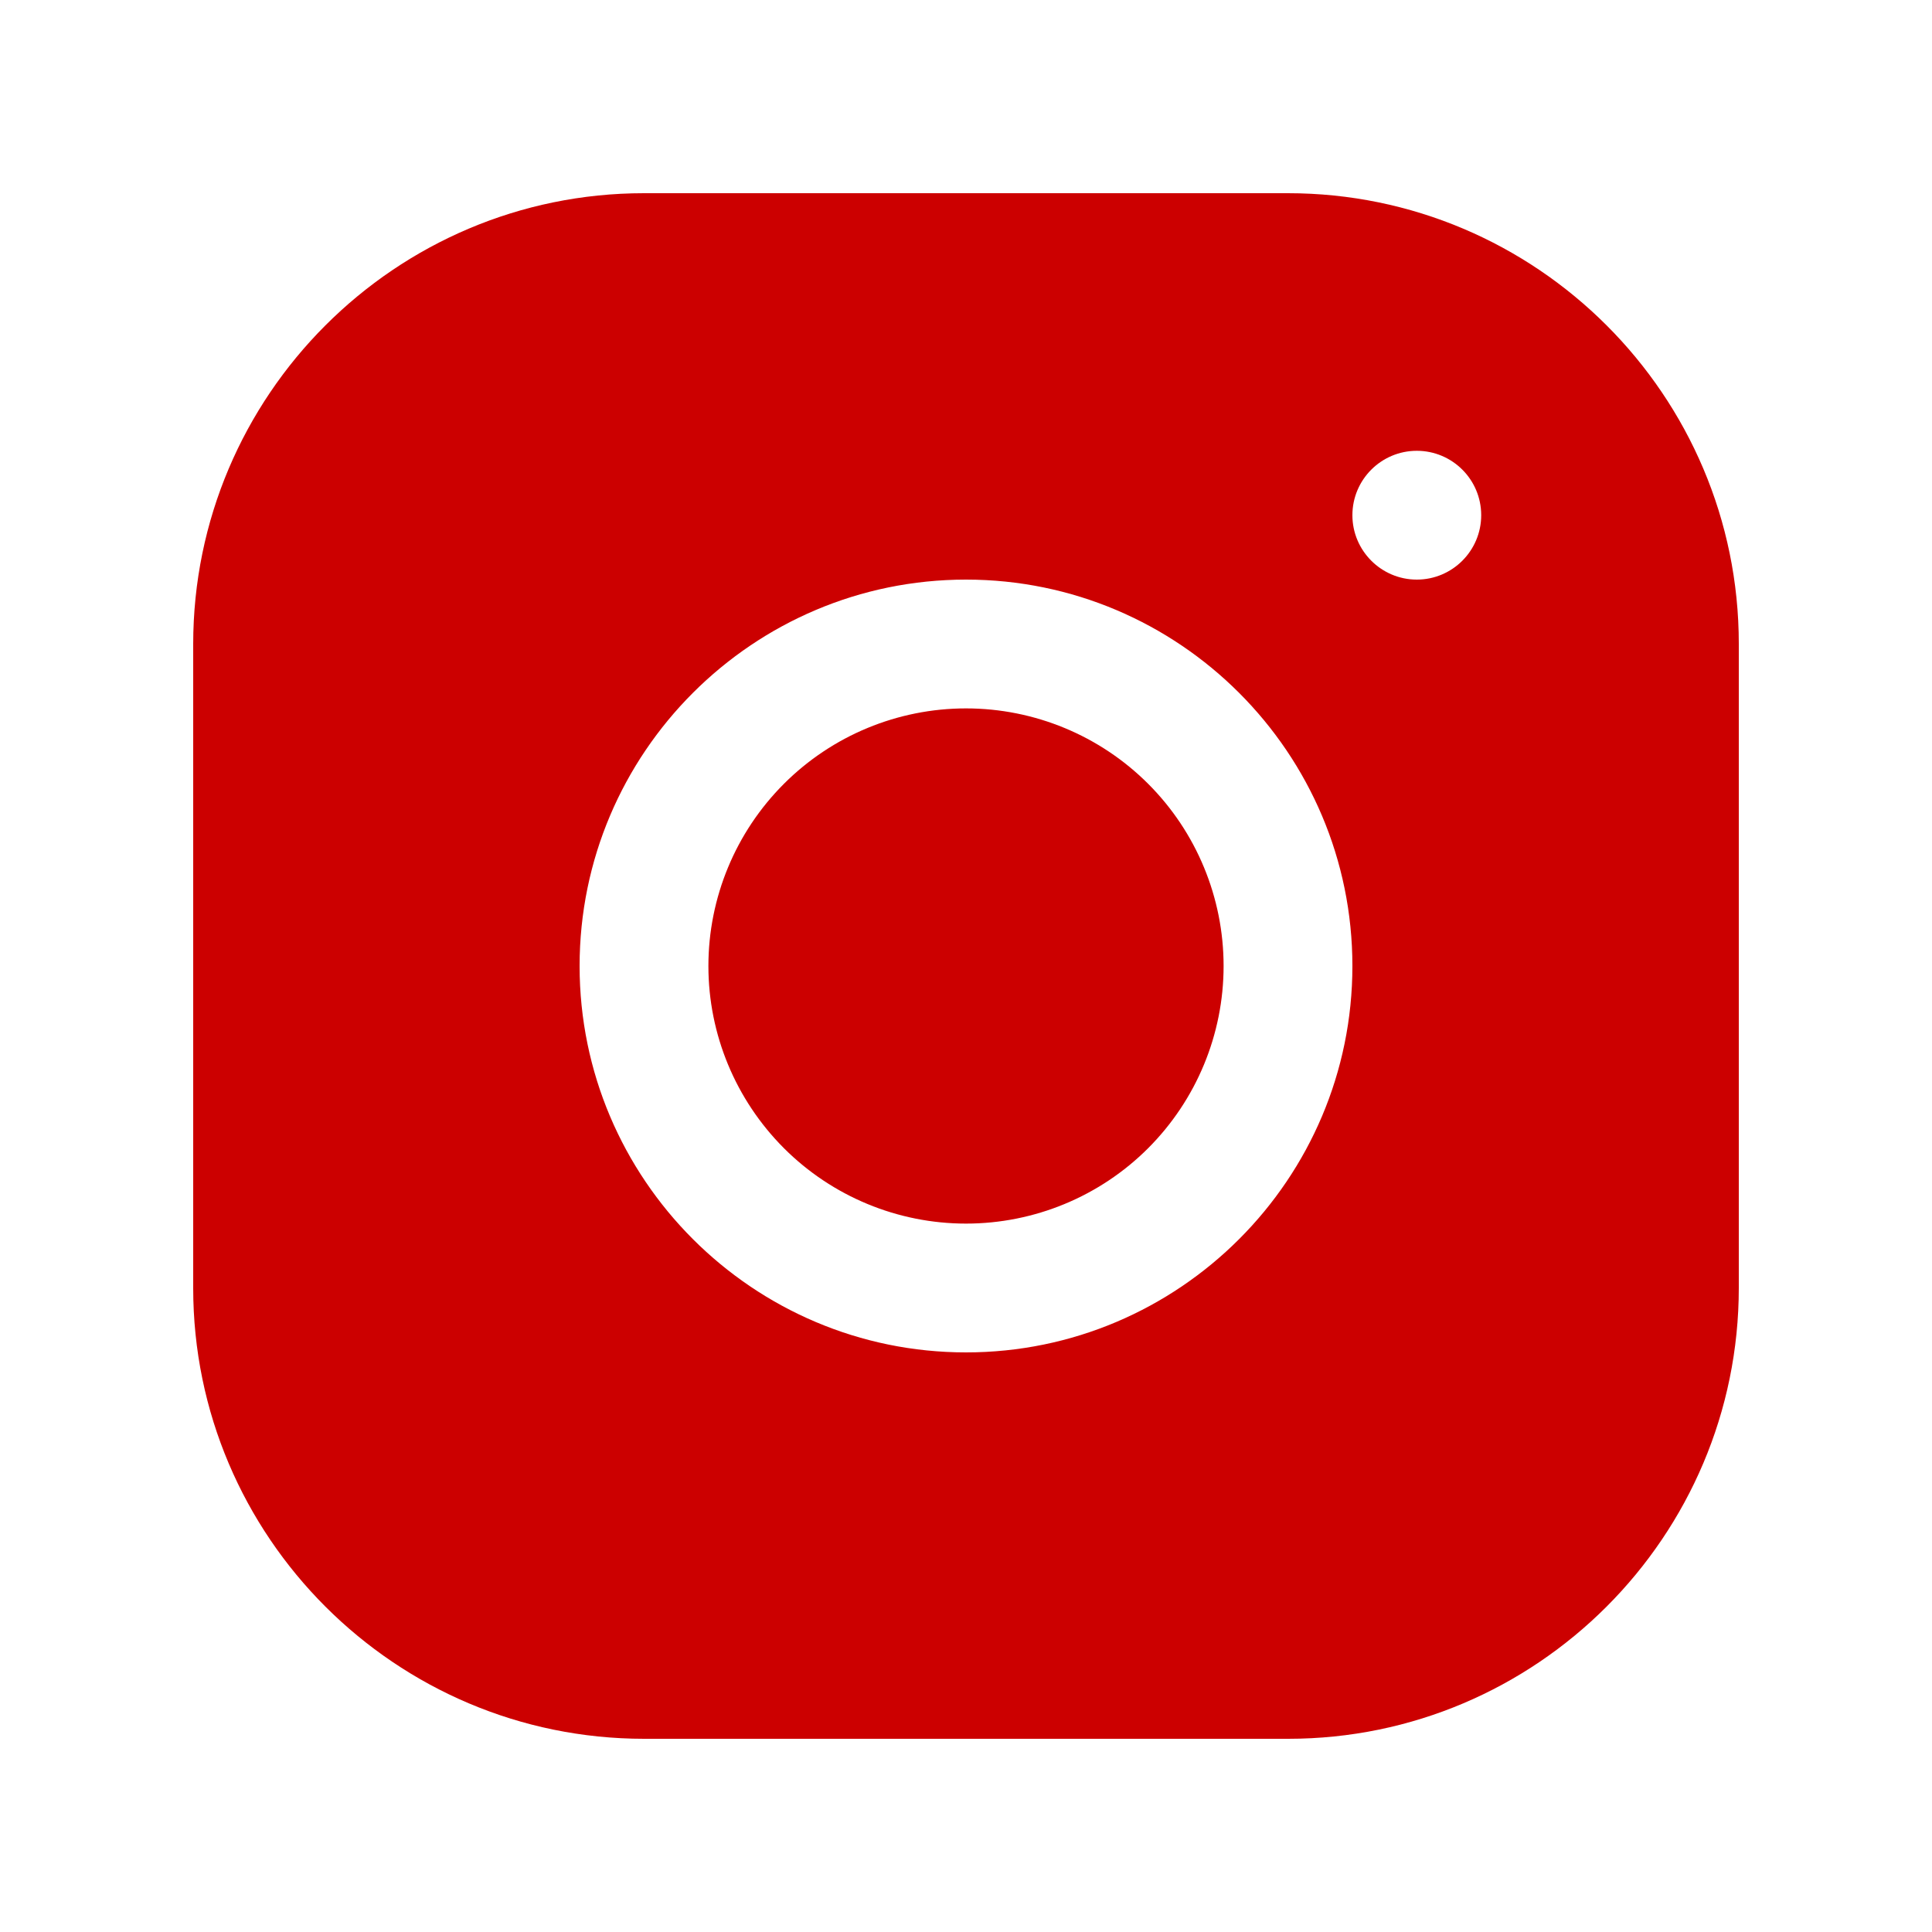 <?xml version="1.0" encoding="UTF-8"?> <svg xmlns="http://www.w3.org/2000/svg" width="24" height="24" viewBox="0 0 24 24" fill="none"> <path d="M7.999 2.4C4.912 2.4 2.4 4.913 2.4 8.001V16.002C2.4 19.089 4.914 21.6 8.002 21.6H16.002C19.089 21.6 21.6 19.086 21.6 15.998V7.998C21.6 4.911 19.087 2.4 15.999 2.4H7.999ZM17.6 5.6C18.042 5.6 18.4 5.958 18.4 6.4C18.4 6.841 18.042 7.2 17.6 7.2C17.159 7.2 16.8 6.841 16.8 6.4C16.8 5.958 17.159 5.6 17.6 5.6ZM12 7.2C14.648 7.2 16.8 9.353 16.8 12C16.8 14.647 14.648 16.8 12 16.8C9.353 16.8 7.2 14.647 7.2 12C7.2 9.353 9.353 7.2 12 7.2ZM12 8.8C11.152 8.8 10.338 9.137 9.738 9.737C9.138 10.337 8.8 11.151 8.8 12C8.8 12.849 9.138 13.662 9.738 14.263C10.338 14.863 11.152 15.2 12 15.2C12.849 15.2 13.663 14.863 14.263 14.263C14.863 13.662 15.2 12.849 15.2 12C15.2 11.151 14.863 10.337 14.263 9.737C13.663 9.137 12.849 8.8 12 8.8Z" fill="#CC0000"></path> </svg> 